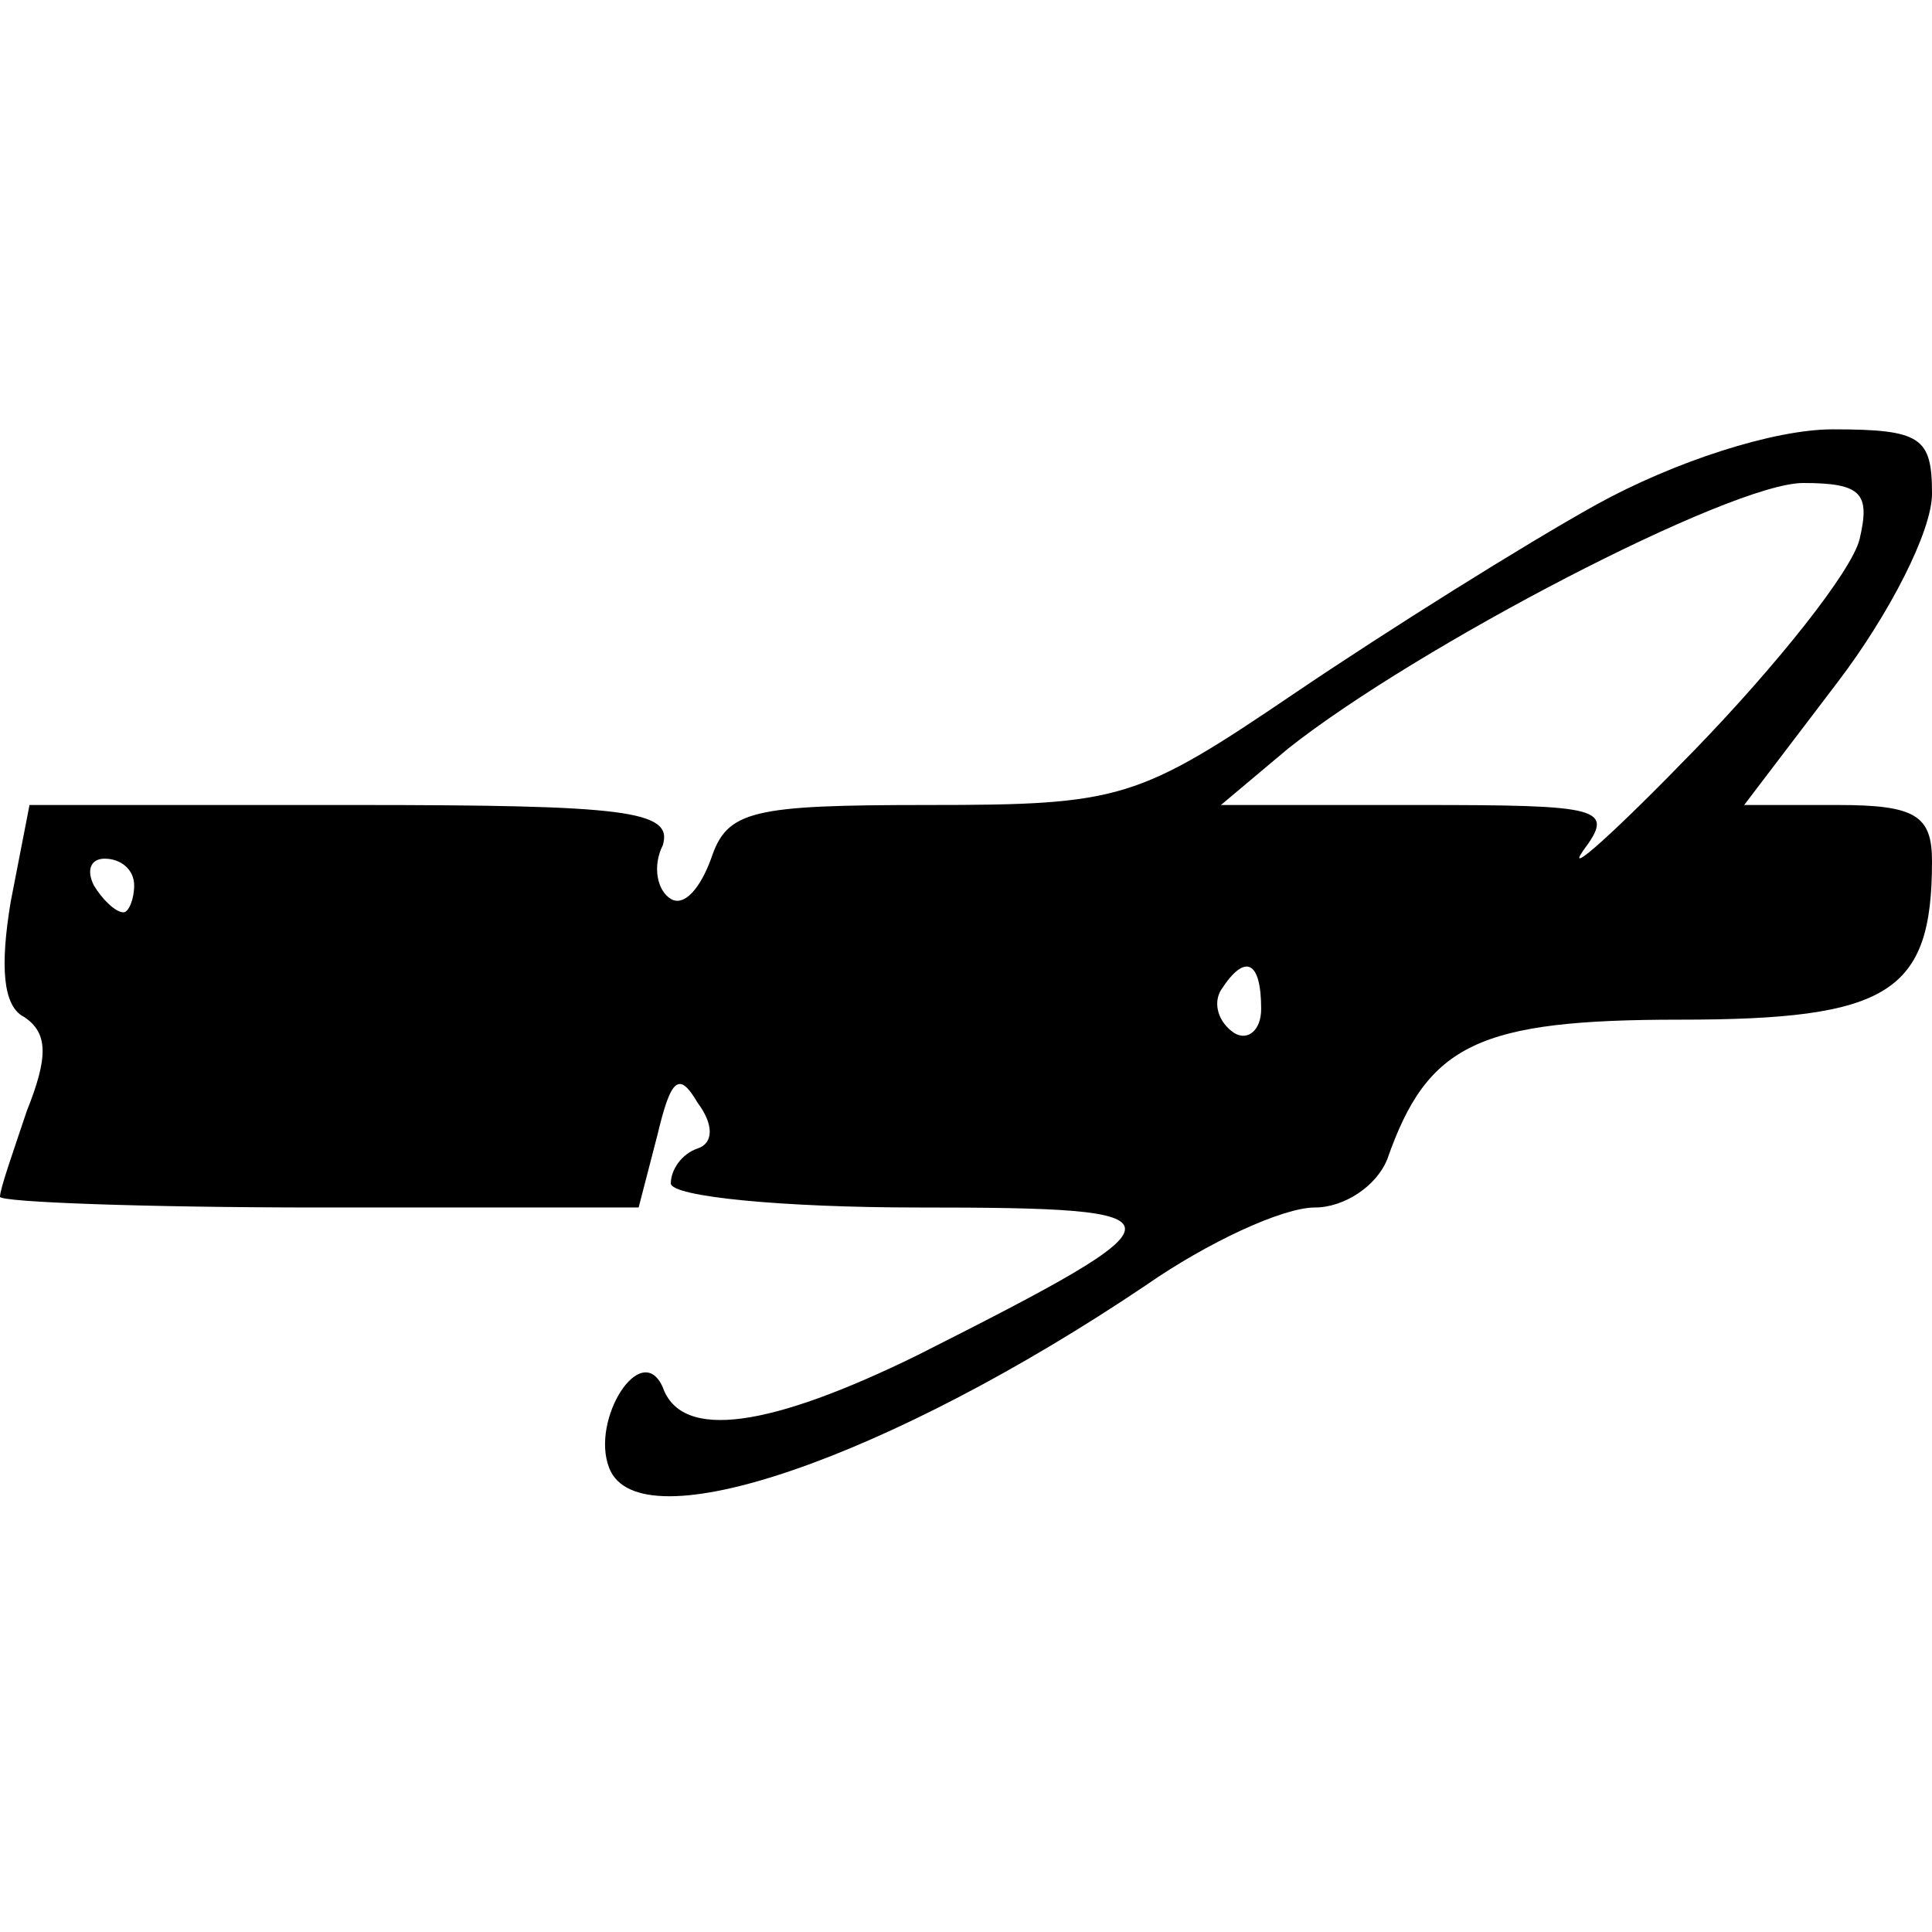 <?xml version="1.0" encoding="UTF-8" standalone="yes"?>
<svg version="1.0" xmlns="http://www.w3.org/2000/svg" width="100mm" height="100mm" viewBox="0 0 72 40" preserveAspectRatio="xMidYMid meet">
  <g transform="translate(0,40) scale(0.1,-0.1)" fill="#000000" stroke="none">
    <path d="M595 372 c-27 -15 -78 -47 -112 -70 -59 -40 -65 -42 -137 -42 -66 0
-75 -2 -81 -20 -4 -11 -10 -18 -15 -15 -5 3 -7 12 -3 20 4 13 -14 15 -115 15
l-121 0 -7 -36 c-4 -24 -3 -39 5 -43 9 -6 9 -15 1 -35 -5 -15 -10 -29 -10 -32
0 -2 54 -4 119 -4 l119 0 7 27 c5 21 8 24 15 12 6 -8 6 -15 0 -17 -6 -2 -10
-8 -10 -13 0 -5 42 -9 92 -9 103 0 103 -3 0 -55 -55 -27 -88 -32 -95 -12 -8
18 -27 -12 -20 -30 11 -29 105 4 200 68 23 16 51 29 63 29 11 0 23 8 27 18 15
43 34 52 109 52 78 0 94 10 94 59 0 17 -6 21 -35 21 l-35 0 35 46 c19 25 35
56 35 70 0 21 -4 24 -37 24 -22 0 -59 -12 -88 -28z m98 -13 c-3 -12 -31 -47
-61 -78 -30 -31 -49 -48 -42 -38 12 16 7 17 -61 17 l-74 0 25 21 c48 38 165
99 192 99 22 0 25 -4 21 -21z m-643 -129 c0 -5 -2 -10 -4 -10 -3 0 -8 5 -11
10 -3 6 -1 10 4 10 6 0 11 -4 11 -10z m420 -46 c0 -8 -5 -12 -10 -9 -6 4 -8
11 -5 16 9 14 15 11 15 -7z"/>
  </g>
</svg>